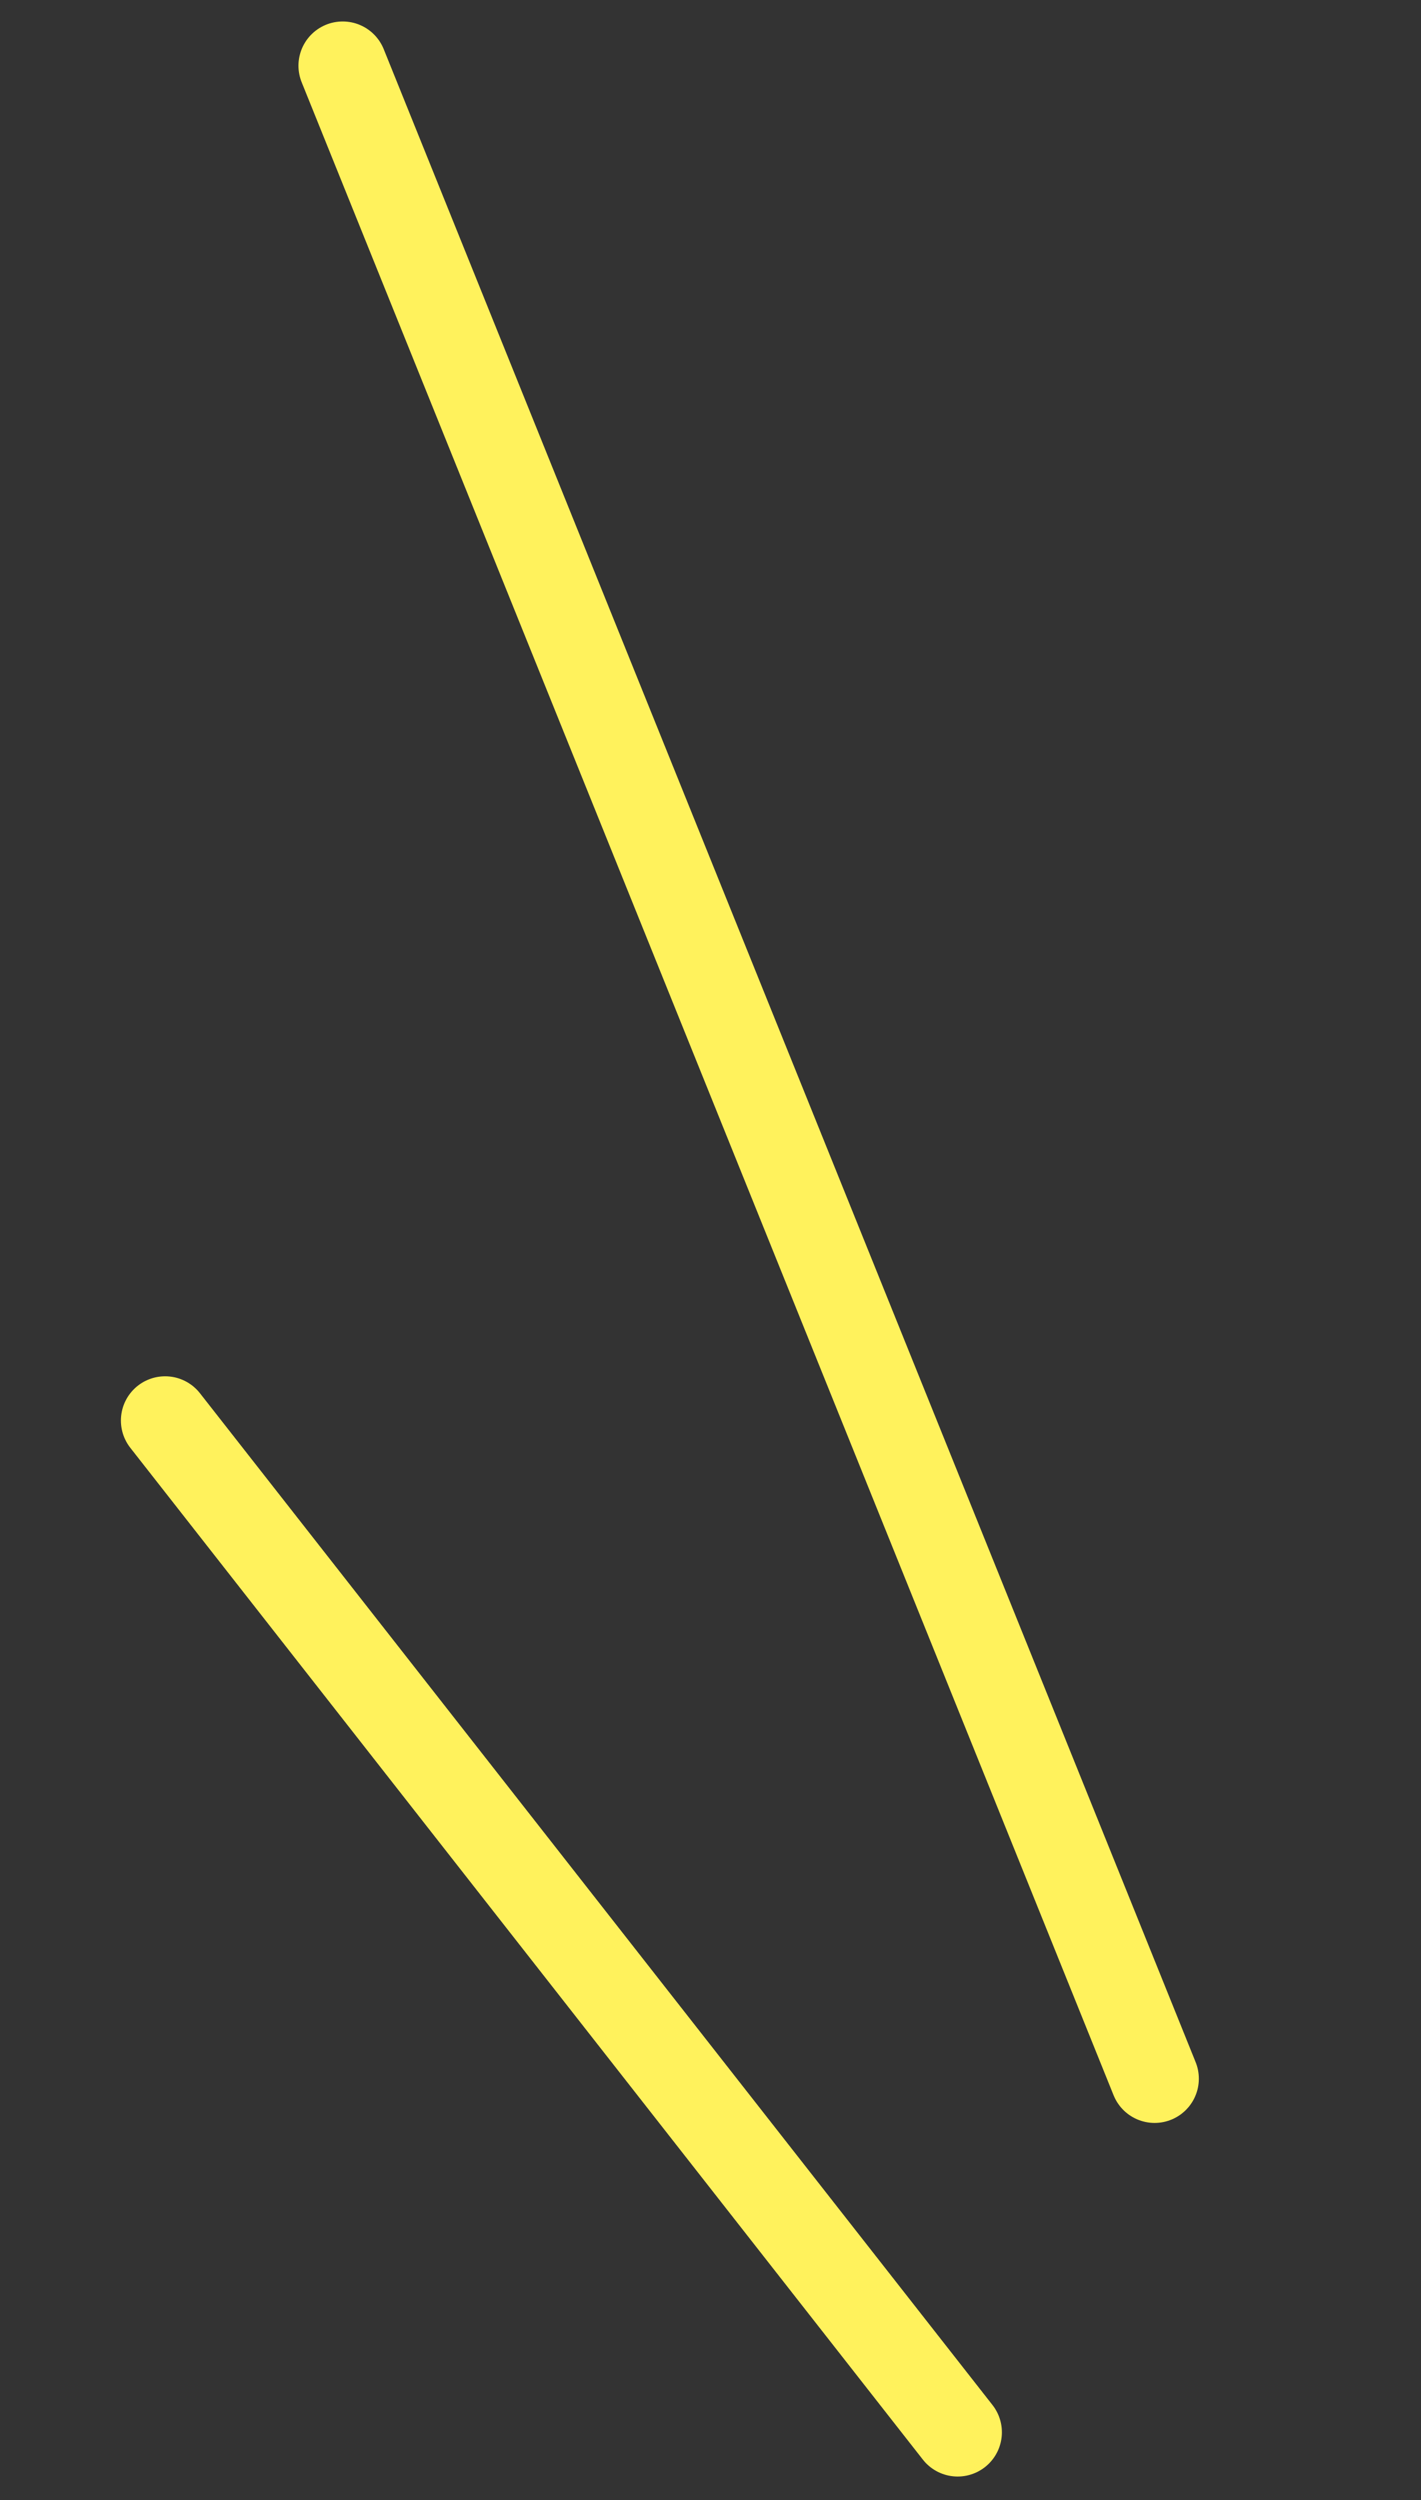 <svg xmlns="http://www.w3.org/2000/svg" width="32.14" height="56.544" viewBox="0 0 32.14 56.544">
  <rect x="0" y="0" width="32.14" height="56.544" fill="#333333" stroke="none"/>
  <g id="sec3-copy-left" transform="translate(1.554 1.486)">
    <path id="パス_9464" data-name="パス 9464" d="M23.028,43.325,0,0" transform="matrix(0.995, 0.105, -0.105, 0.995, 6.197, 0)" fill="none" stroke="#fff25c" stroke-linecap="round" stroke-width="2"/>
    <path id="パス_9465" data-name="パス 9465" d="M20.217,20.864,0,0" transform="matrix(0.995, 0.105, -0.105, 0.995, 2.181, 30.641)" fill="none" stroke="#fff25c" stroke-linecap="round" stroke-width="2"/>
  </g>
</svg>

